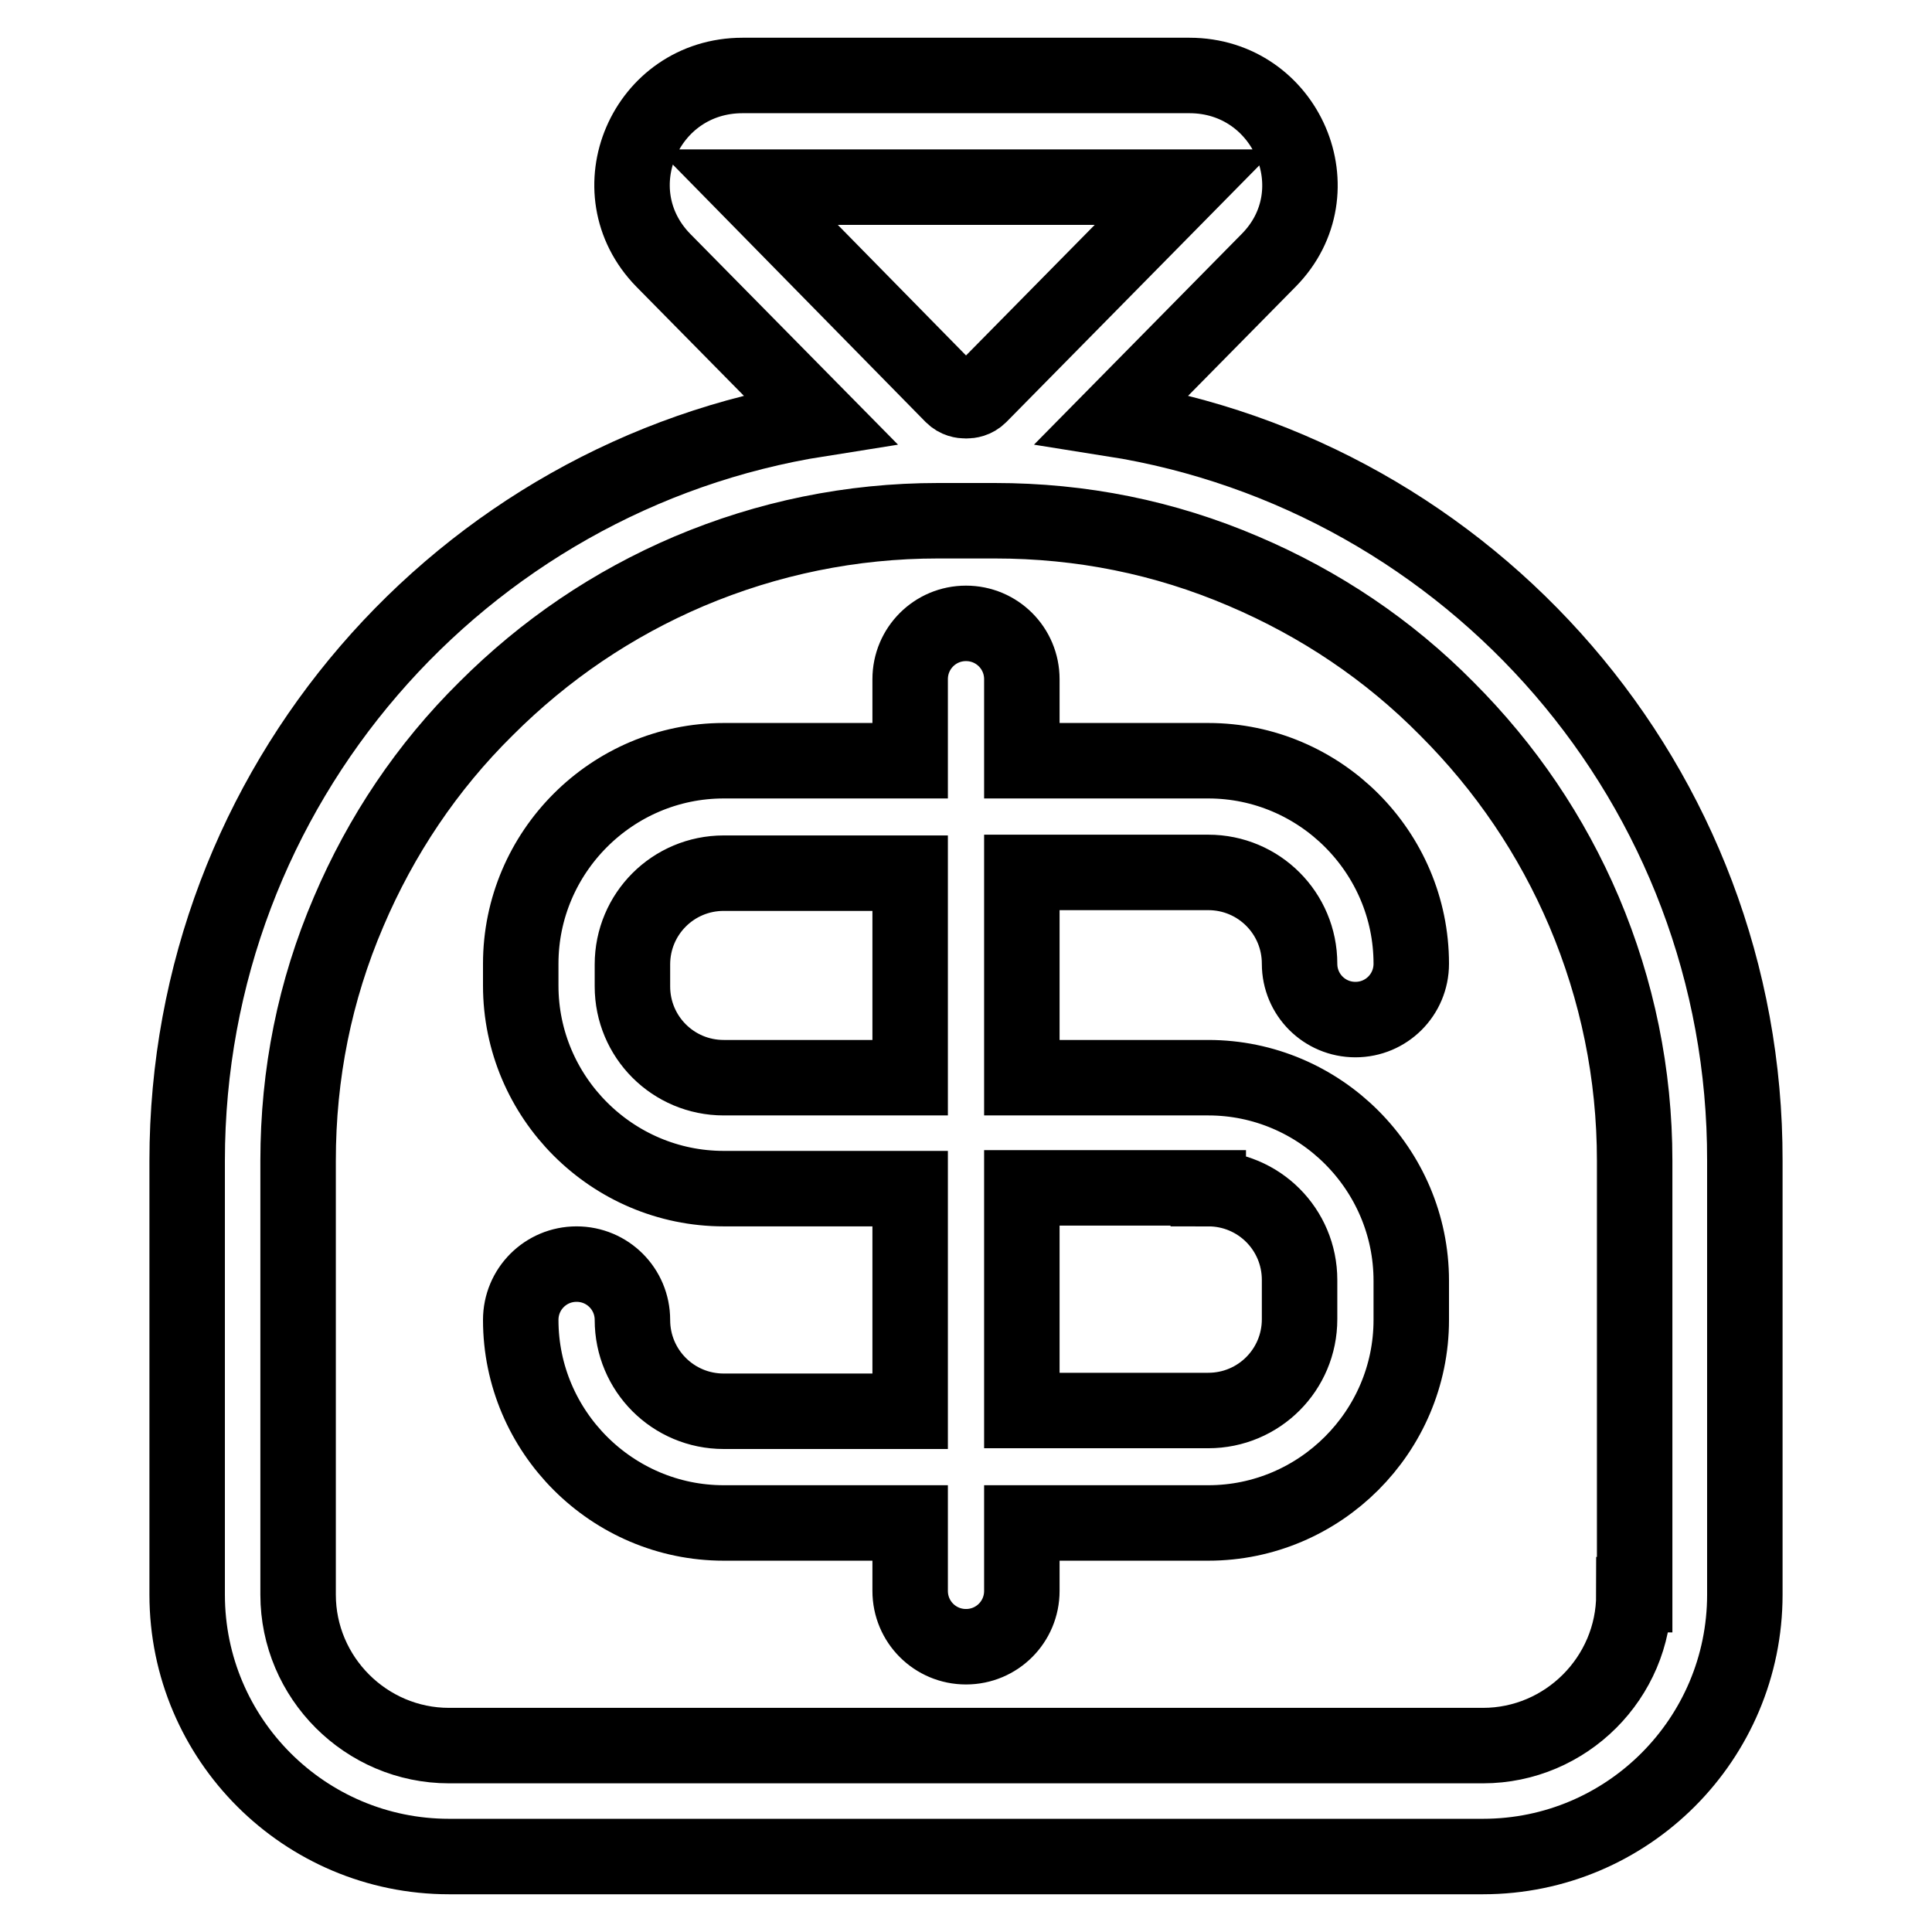 <?xml version="1.0" encoding="utf-8"?>
<!-- Svg Vector Icons : http://www.onlinewebfonts.com/icon -->
<!DOCTYPE svg PUBLIC "-//W3C//DTD SVG 1.1//EN" "http://www.w3.org/Graphics/SVG/1.1/DTD/svg11.dtd">
<svg version="1.1" xmlns="http://www.w3.org/2000/svg" xmlns:xlink="http://www.w3.org/1999/xlink" x="0px" y="0px" viewBox="0 0 256 256" enable-background="new 0 0 256 256" xml:space="preserve">
<g> <path stroke-width="10" fill-opacity="0" stroke="#000000"  d="M147.4,55.5l20.7-21c9-9.1,2.4-24.5-10.5-24.5H98.4c-12.9,0-19.5,15.3-10.5,24.5l20.7,21 c-47.5,7.5-83.8,48.7-83.8,98.3v57.5c0,19.2,15.6,34.7,34.7,34.7h137c19.2,0,34.7-15.6,34.7-34.7v-57.5 C231.3,104.1,194.9,63,147.4,55.5z M157,24.8l-27.2,27.6c-0.6,0.6-1.3,0.7-1.8,0.7s-1.2-0.1-1.8-0.7L99.1,24.8H157z M216.5,211.3 c0,11-9,20-20,20h-137c-11,0-20-9-20-20v-57.5c0-11.5,2.2-22.5,6.7-33c4.3-10.1,10.4-19.2,18.2-26.9c7.8-7.8,16.8-13.9,26.9-18.2 c10.4-4.4,21.5-6.7,33-6.7h7.5c11.5,0,22.5,2.2,33,6.7c10.1,4.3,19.2,10.4,26.9,18.2c7.8,7.8,13.9,16.8,18.2,26.9 c4.4,10.4,6.7,21.5,6.7,33V211.3z M160.1,115.6c6.7,0,12.1,5.4,12.1,12.1c0,4.1,3.3,7.4,7.4,7.4c4.1,0,7.4-3.3,7.4-7.4 c0-14.8-12.1-26.9-26.9-26.9h-24.7V90c0-4.1-3.3-7.4-7.4-7.4c-4.1,0-7.4,3.3-7.4,7.4v10.8H95.9c-14.8,0-26.9,12.1-26.9,26.9v2.9 c0,14.8,12.1,26.9,26.9,26.9h24.7V187H95.9c-6.7,0-12.1-5.4-12.1-12.1c0-4.1-3.3-7.4-7.4-7.4s-7.4,3.3-7.4,7.4 c0,14.8,12.1,26.9,26.9,26.9h24.7v9c0,4.1,3.3,7.4,7.4,7.4c4.1,0,7.4-3.3,7.4-7.4v-9h24.7c14.8,0,26.9-12.1,26.9-26.9v-5.2 c0-14.8-12.1-26.9-26.9-26.9h-24.7v-27.2H160.1z M160.1,157.5c6.7,0,12.1,5.4,12.1,12.1v5.2c0,6.7-5.4,12.1-12.1,12.1h-24.7v-29.5 H160.1z M120.6,142.8H95.9c-6.7,0-12.1-5.4-12.1-12.1v-2.9c0-6.7,5.4-12.1,12.1-12.1h24.7V142.8z"/></g>
</svg>